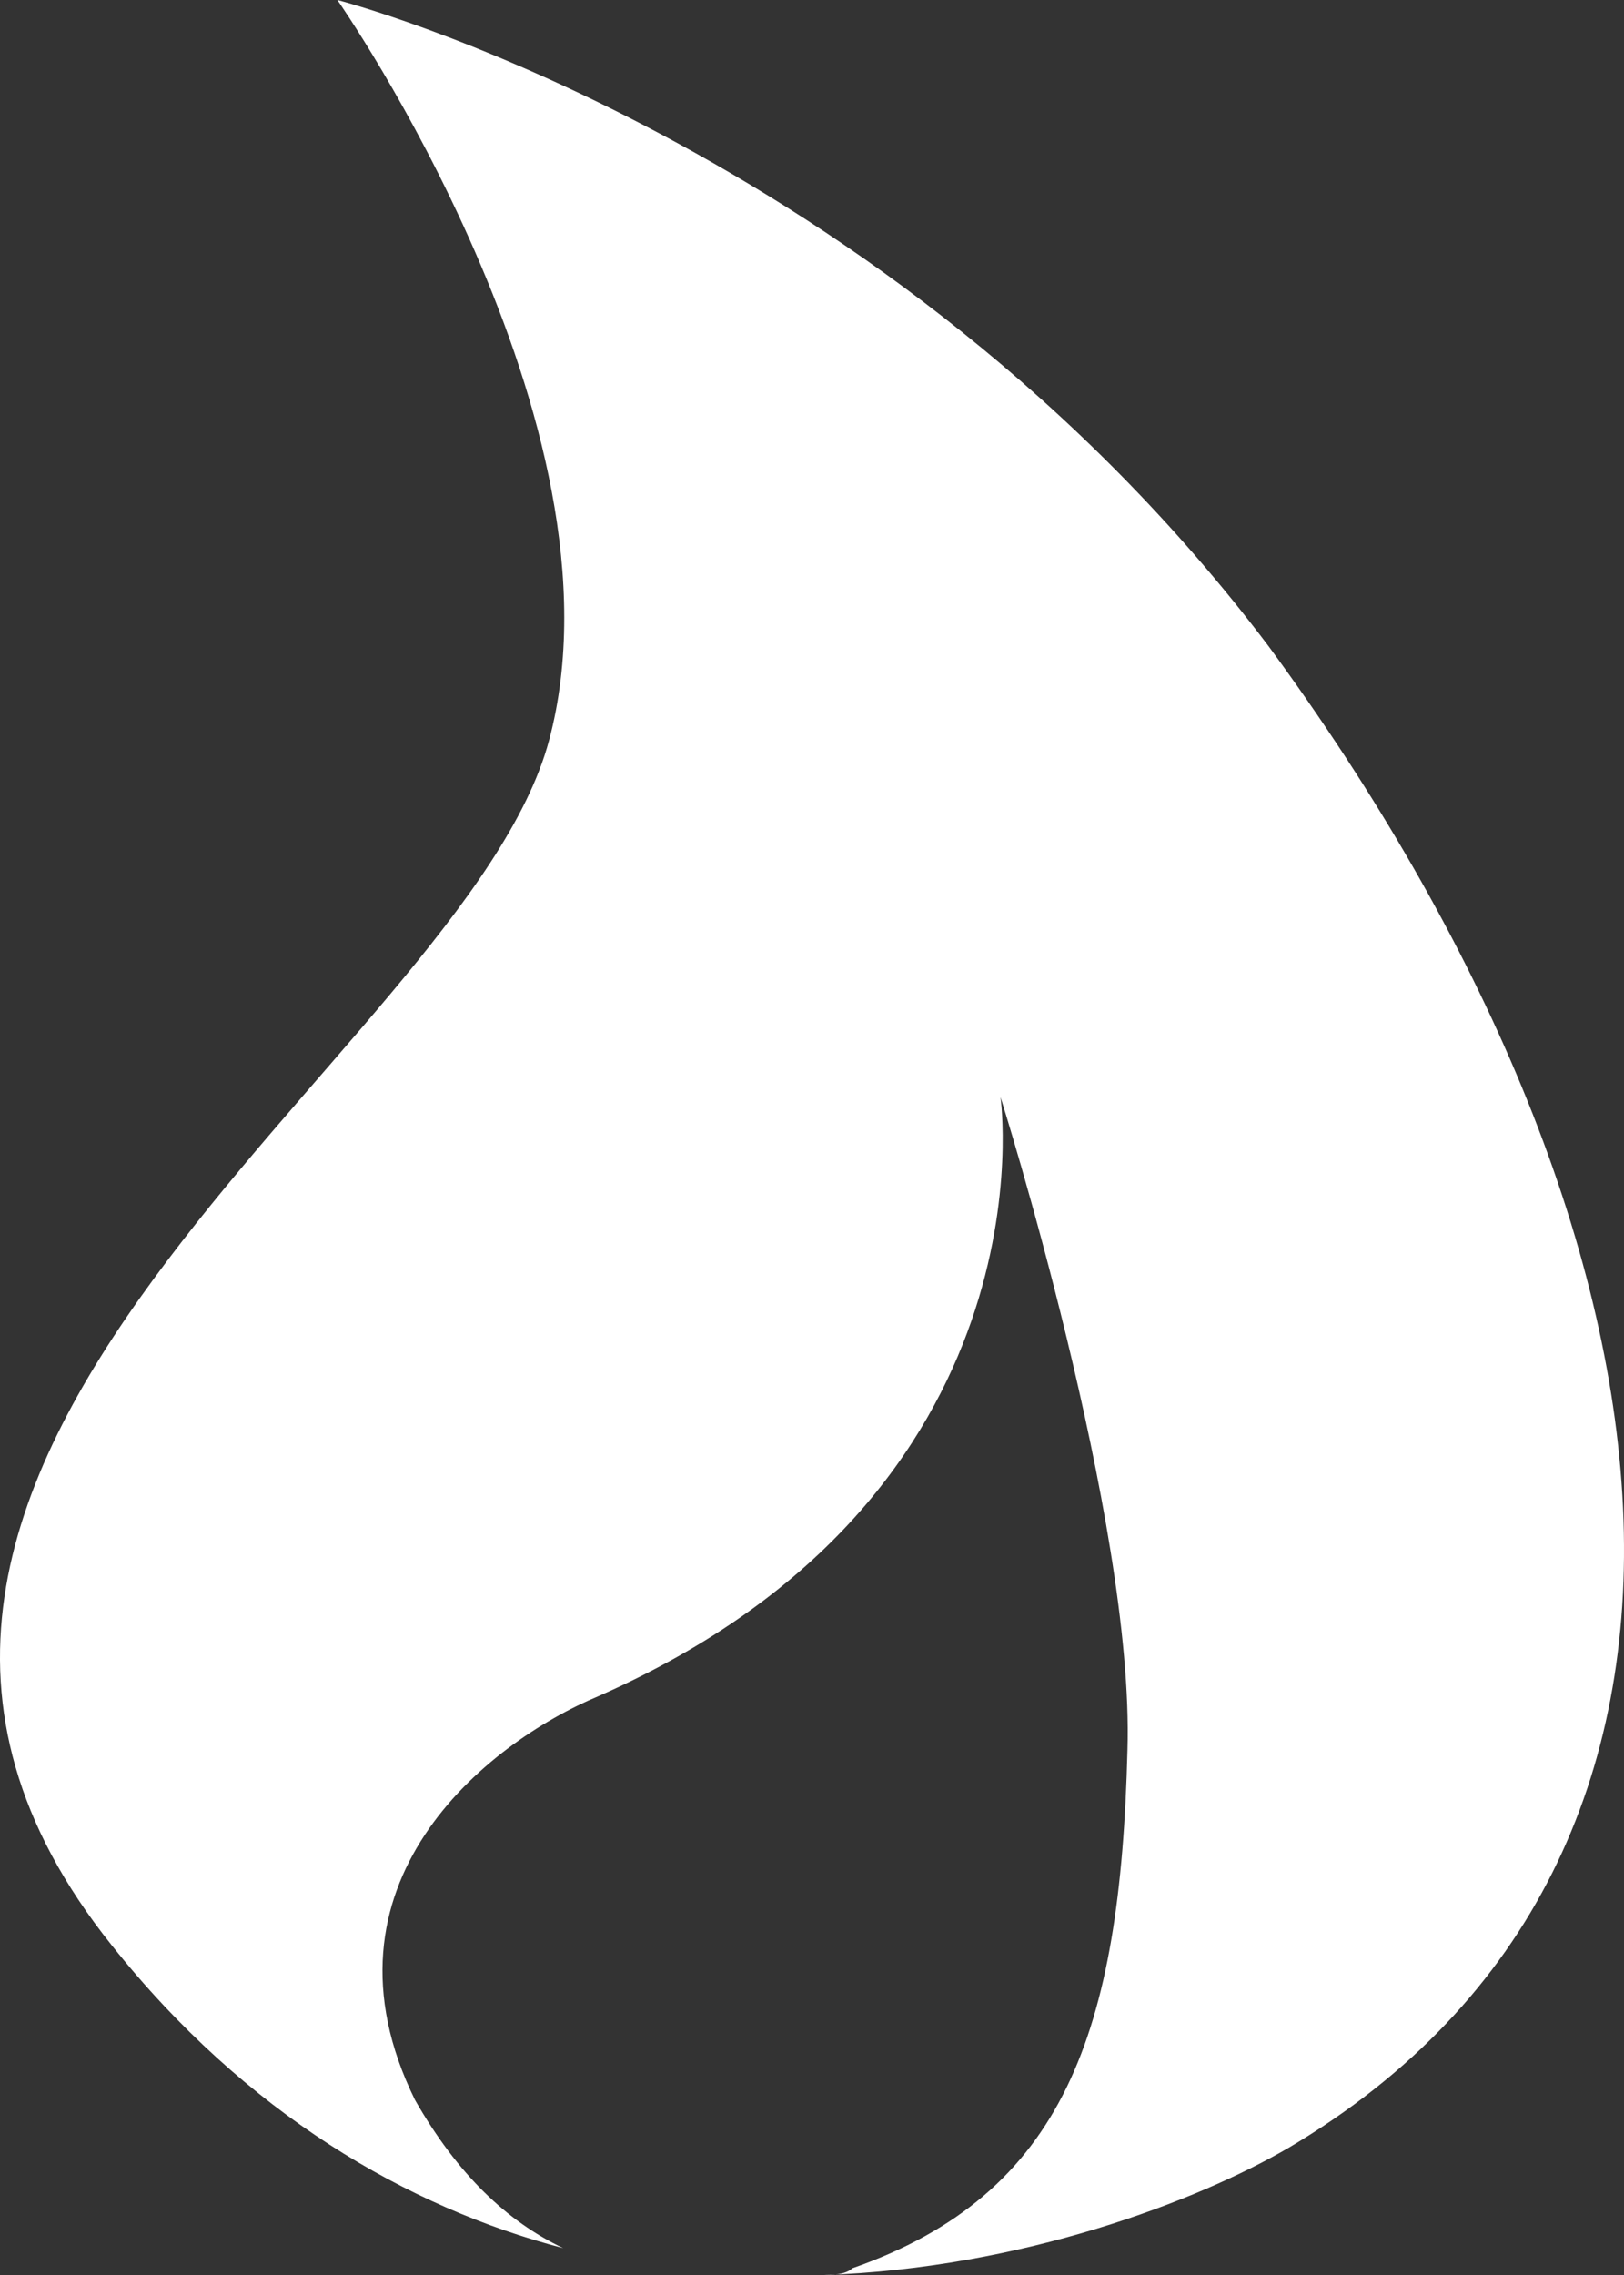 <?xml version="1.0" encoding="UTF-8"?>
<svg width="25px" height="35px" viewBox="0 0 25 35" version="1.1" xmlns="http://www.w3.org/2000/svg" xmlns:xlink="http://www.w3.org/1999/xlink">
    <rect x="0" y="0" width="25" height="35" fill="#333333" stroke="none"/>
    <!-- Generator: Sketch 46.2 (44496) - http://www.bohemiancoding.com/sketch -->
    <title>icon__fuego</title>
    <desc>Created with Sketch.</desc>
    <defs></defs>
    <g id="Page-1" stroke="none" stroke-width="1" fill="none" fill-rule="evenodd">
        <g id="icon__fuego" fill-rule="nonzero" fill="#FFFFFF">
            <path d="M19.528,9.941 C13.664,2.175 5.194,0 5.194,0 C5.194,0 9.755,6.524 8.452,11.391 C7.149,16.257 -4.253,22.47 1.719,29.926 C3.782,32.515 6.28,33.964 8.669,34.586 C7.8,34.172 7.04,33.447 6.389,32.308 C4.76,28.994 7.475,26.82 9.212,26.095 C16.27,22.988 15.402,16.879 15.402,16.879 C15.402,16.879 17.465,23.402 17.356,26.923 C17.248,31.272 16.379,33.757 13.121,34.896 C13.013,35 12.795,35 12.687,35 C15.727,34.896 18.442,33.861 19.854,33.033 C27.347,28.58 26.152,18.95 19.528,9.941 Z" id="XMLID_1_"></path>
        </g>
    </g>
</svg>
